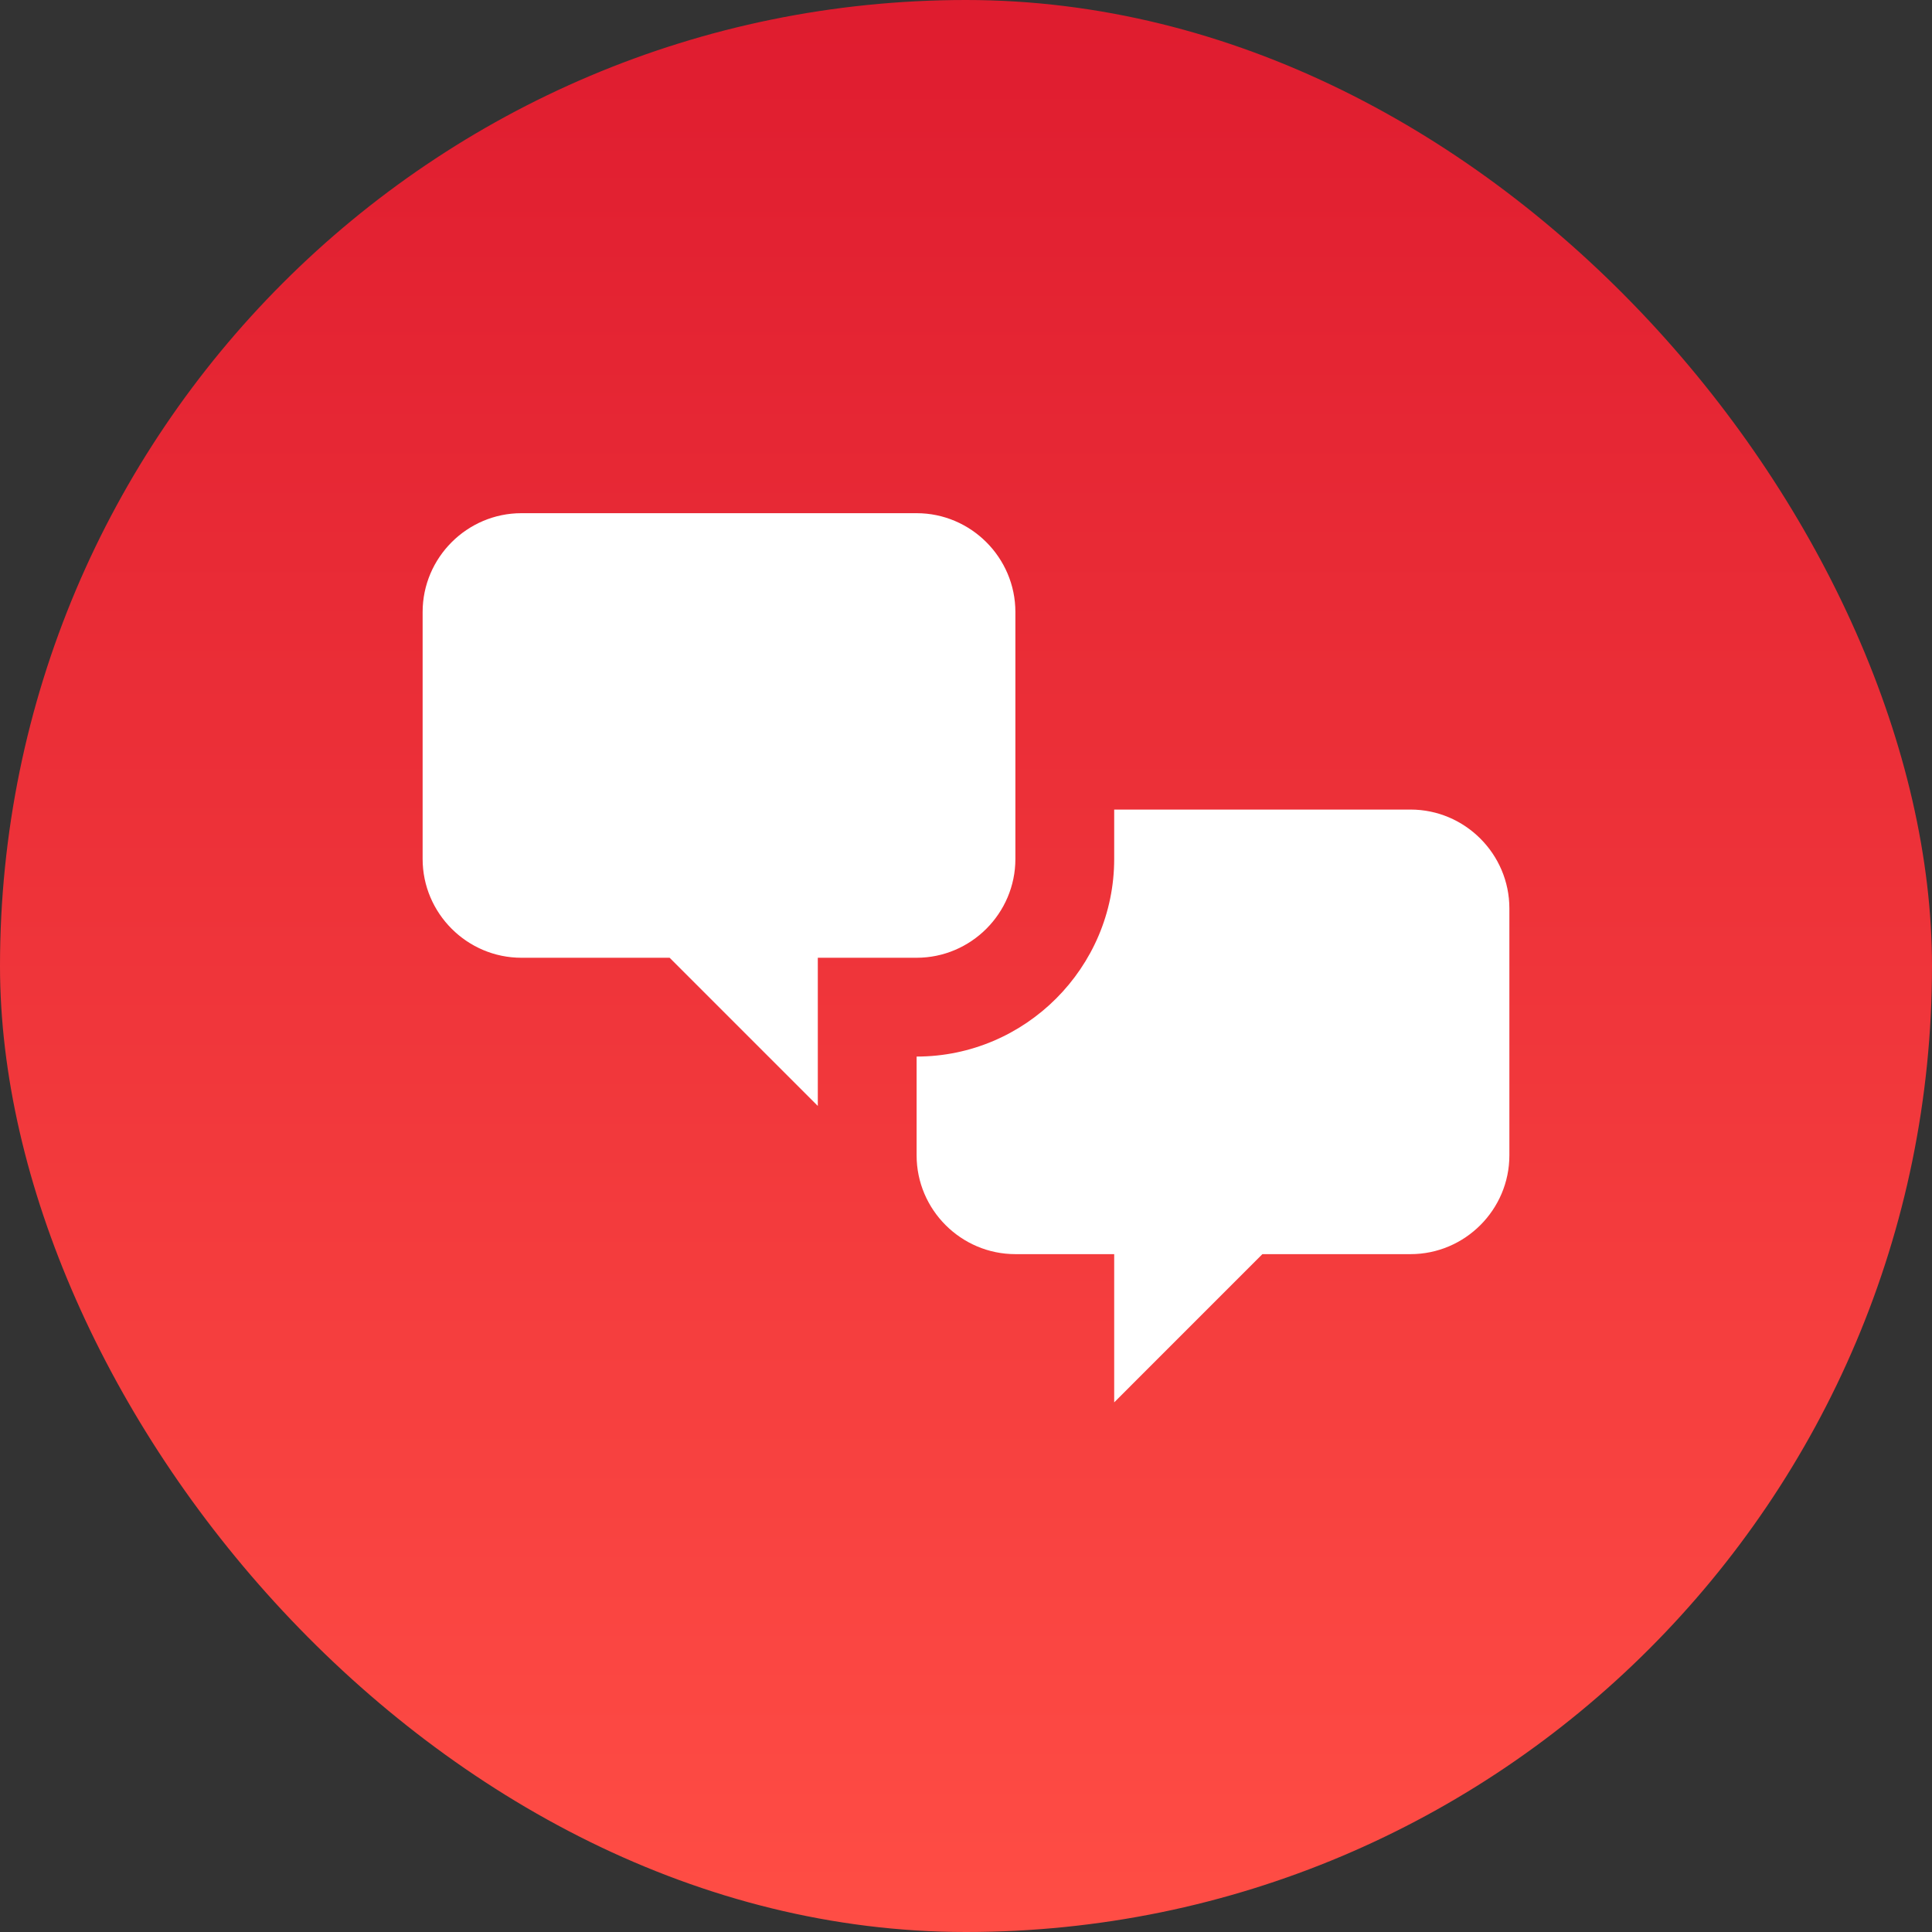 <?xml version="1.0" encoding="UTF-8"?>
<svg xmlns="http://www.w3.org/2000/svg" width="64" height="64" viewBox="0 0 64 64" fill="none">
  <rect x="0" y="0" width="64" height="64" fill="#333333" stroke="none"/>
  <rect width="64" height="64" rx="32" fill="url(#paint0_linear_4268_179)"></rect>
  <path d="M17.273 31.727C15.473 31.727 14 30.255 14 28.454V20.273C14 18.473 15.473 17 17.273 17H30.364C32.164 17 33.636 18.473 33.636 20.273V28.454C33.636 30.255 32.164 31.727 30.364 31.727H27.091V36.636L22.182 31.727H17.273ZM46.727 41.545C48.527 41.545 50 40.073 50 38.273V30.091C50 28.291 48.527 26.818 46.727 26.818H36.909V28.454C36.909 32.054 33.964 35 30.364 35V38.273C30.364 40.073 31.836 41.545 33.636 41.545H36.909V46.455L41.818 41.545H46.727Z" fill="white"></path>
  <defs>
    <linearGradient id="paint0_linear_4268_179" x1="32" y1="0" x2="32" y2="64" gradientUnits="userSpaceOnUse">
      <stop stop-color="#DF1C2F"></stop>
      <stop offset="1" stop-color="#FF4D45"></stop>
    </linearGradient>
  </defs>
</svg>
